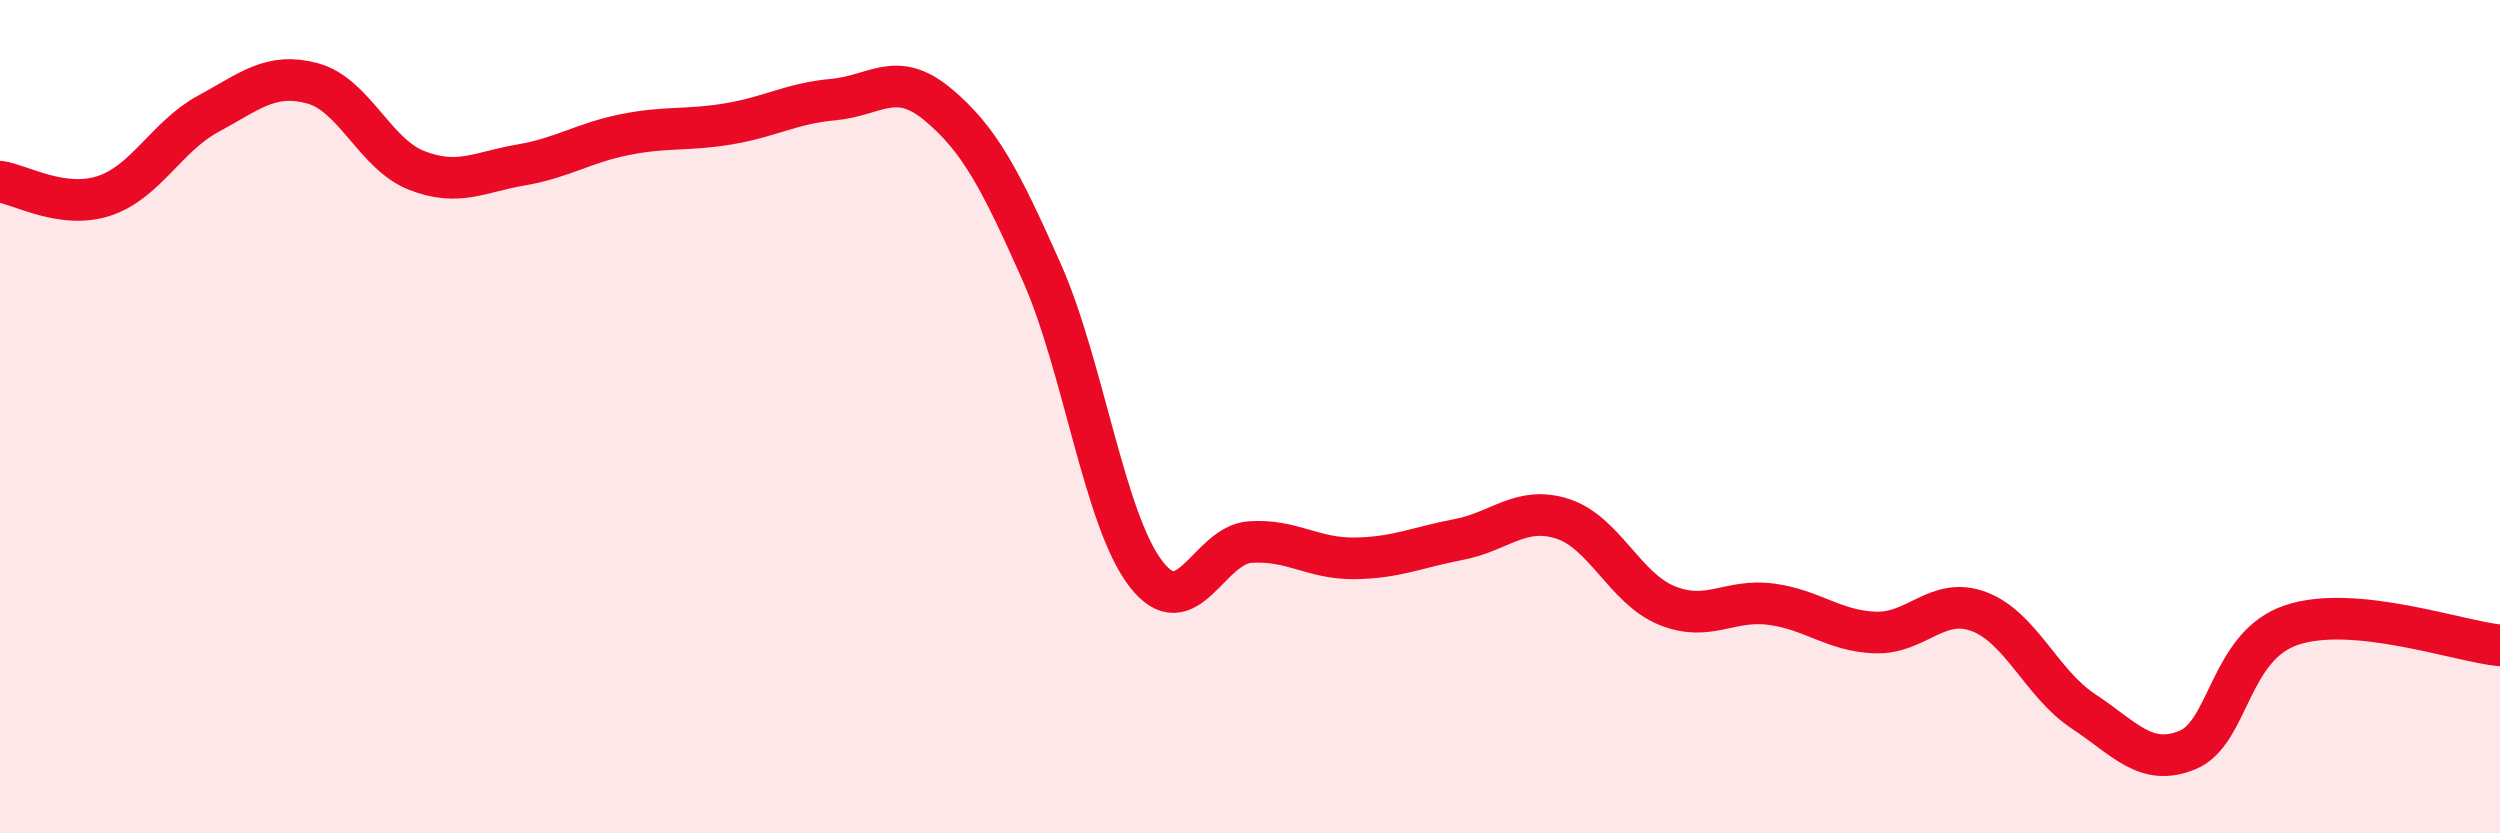 
    <svg width="60" height="20" viewBox="0 0 60 20" xmlns="http://www.w3.org/2000/svg">
      <path
        d="M 0,4.36 C 0.5,4.43 1.5,5.03 2.5,4.7 C 3.5,4.37 4,3.27 5,2.73 C 6,2.19 6.5,1.73 7.5,2 C 8.5,2.27 9,3.7 10,4.09 C 11,4.48 11.5,4.13 12.5,3.96 C 13.5,3.79 14,3.43 15,3.23 C 16,3.03 16.5,3.14 17.5,2.97 C 18.5,2.8 19,2.48 20,2.39 C 21,2.3 21.5,1.67 22.5,2.5 C 23.5,3.33 24,4.28 25,6.53 C 26,8.78 26.5,12.47 27.5,13.77 C 28.5,15.07 29,13.08 30,13.01 C 31,12.94 31.5,13.41 32.5,13.4 C 33.5,13.39 34,13.14 35,12.95 C 36,12.76 36.5,12.13 37.5,12.45 C 38.5,12.77 39,14.12 40,14.53 C 41,14.94 41.5,14.37 42.5,14.5 C 43.5,14.63 44,15.14 45,15.18 C 46,15.22 46.5,14.3 47.5,14.68 C 48.5,15.06 49,16.41 50,17.07 C 51,17.73 51.5,18.41 52.5,18 C 53.5,17.59 53.5,15.5 55,15 C 56.5,14.5 59,15.39 60,15.49L60 20L0 20Z"
        fill="#EB0A25"
        opacity="0.1"
        stroke-linecap="round"
        stroke-linejoin="round"
      />
      <path
        d="M 0,4.36 C 0.5,4.43 1.5,5.03 2.5,4.7 C 3.5,4.37 4,3.27 5,2.73 C 6,2.19 6.5,1.73 7.5,2 C 8.5,2.27 9,3.7 10,4.09 C 11,4.48 11.5,4.13 12.5,3.96 C 13.5,3.79 14,3.43 15,3.23 C 16,3.03 16.5,3.14 17.5,2.97 C 18.5,2.8 19,2.48 20,2.39 C 21,2.3 21.5,1.67 22.5,2.5 C 23.5,3.33 24,4.28 25,6.53 C 26,8.78 26.5,12.47 27.5,13.77 C 28.5,15.07 29,13.08 30,13.01 C 31,12.94 31.5,13.41 32.5,13.4 C 33.5,13.39 34,13.14 35,12.95 C 36,12.76 36.5,12.13 37.5,12.45 C 38.5,12.77 39,14.12 40,14.53 C 41,14.94 41.5,14.37 42.5,14.5 C 43.5,14.63 44,15.14 45,15.18 C 46,15.22 46.5,14.3 47.5,14.68 C 48.5,15.06 49,16.41 50,17.07 C 51,17.73 51.5,18.41 52.5,18 C 53.5,17.59 53.5,15.5 55,15 C 56.5,14.5 59,15.39 60,15.49"
        stroke="#EB0A25"
        stroke-width="1"
        fill="none"
        stroke-linecap="round"
        stroke-linejoin="round"
      />
    </svg>
  